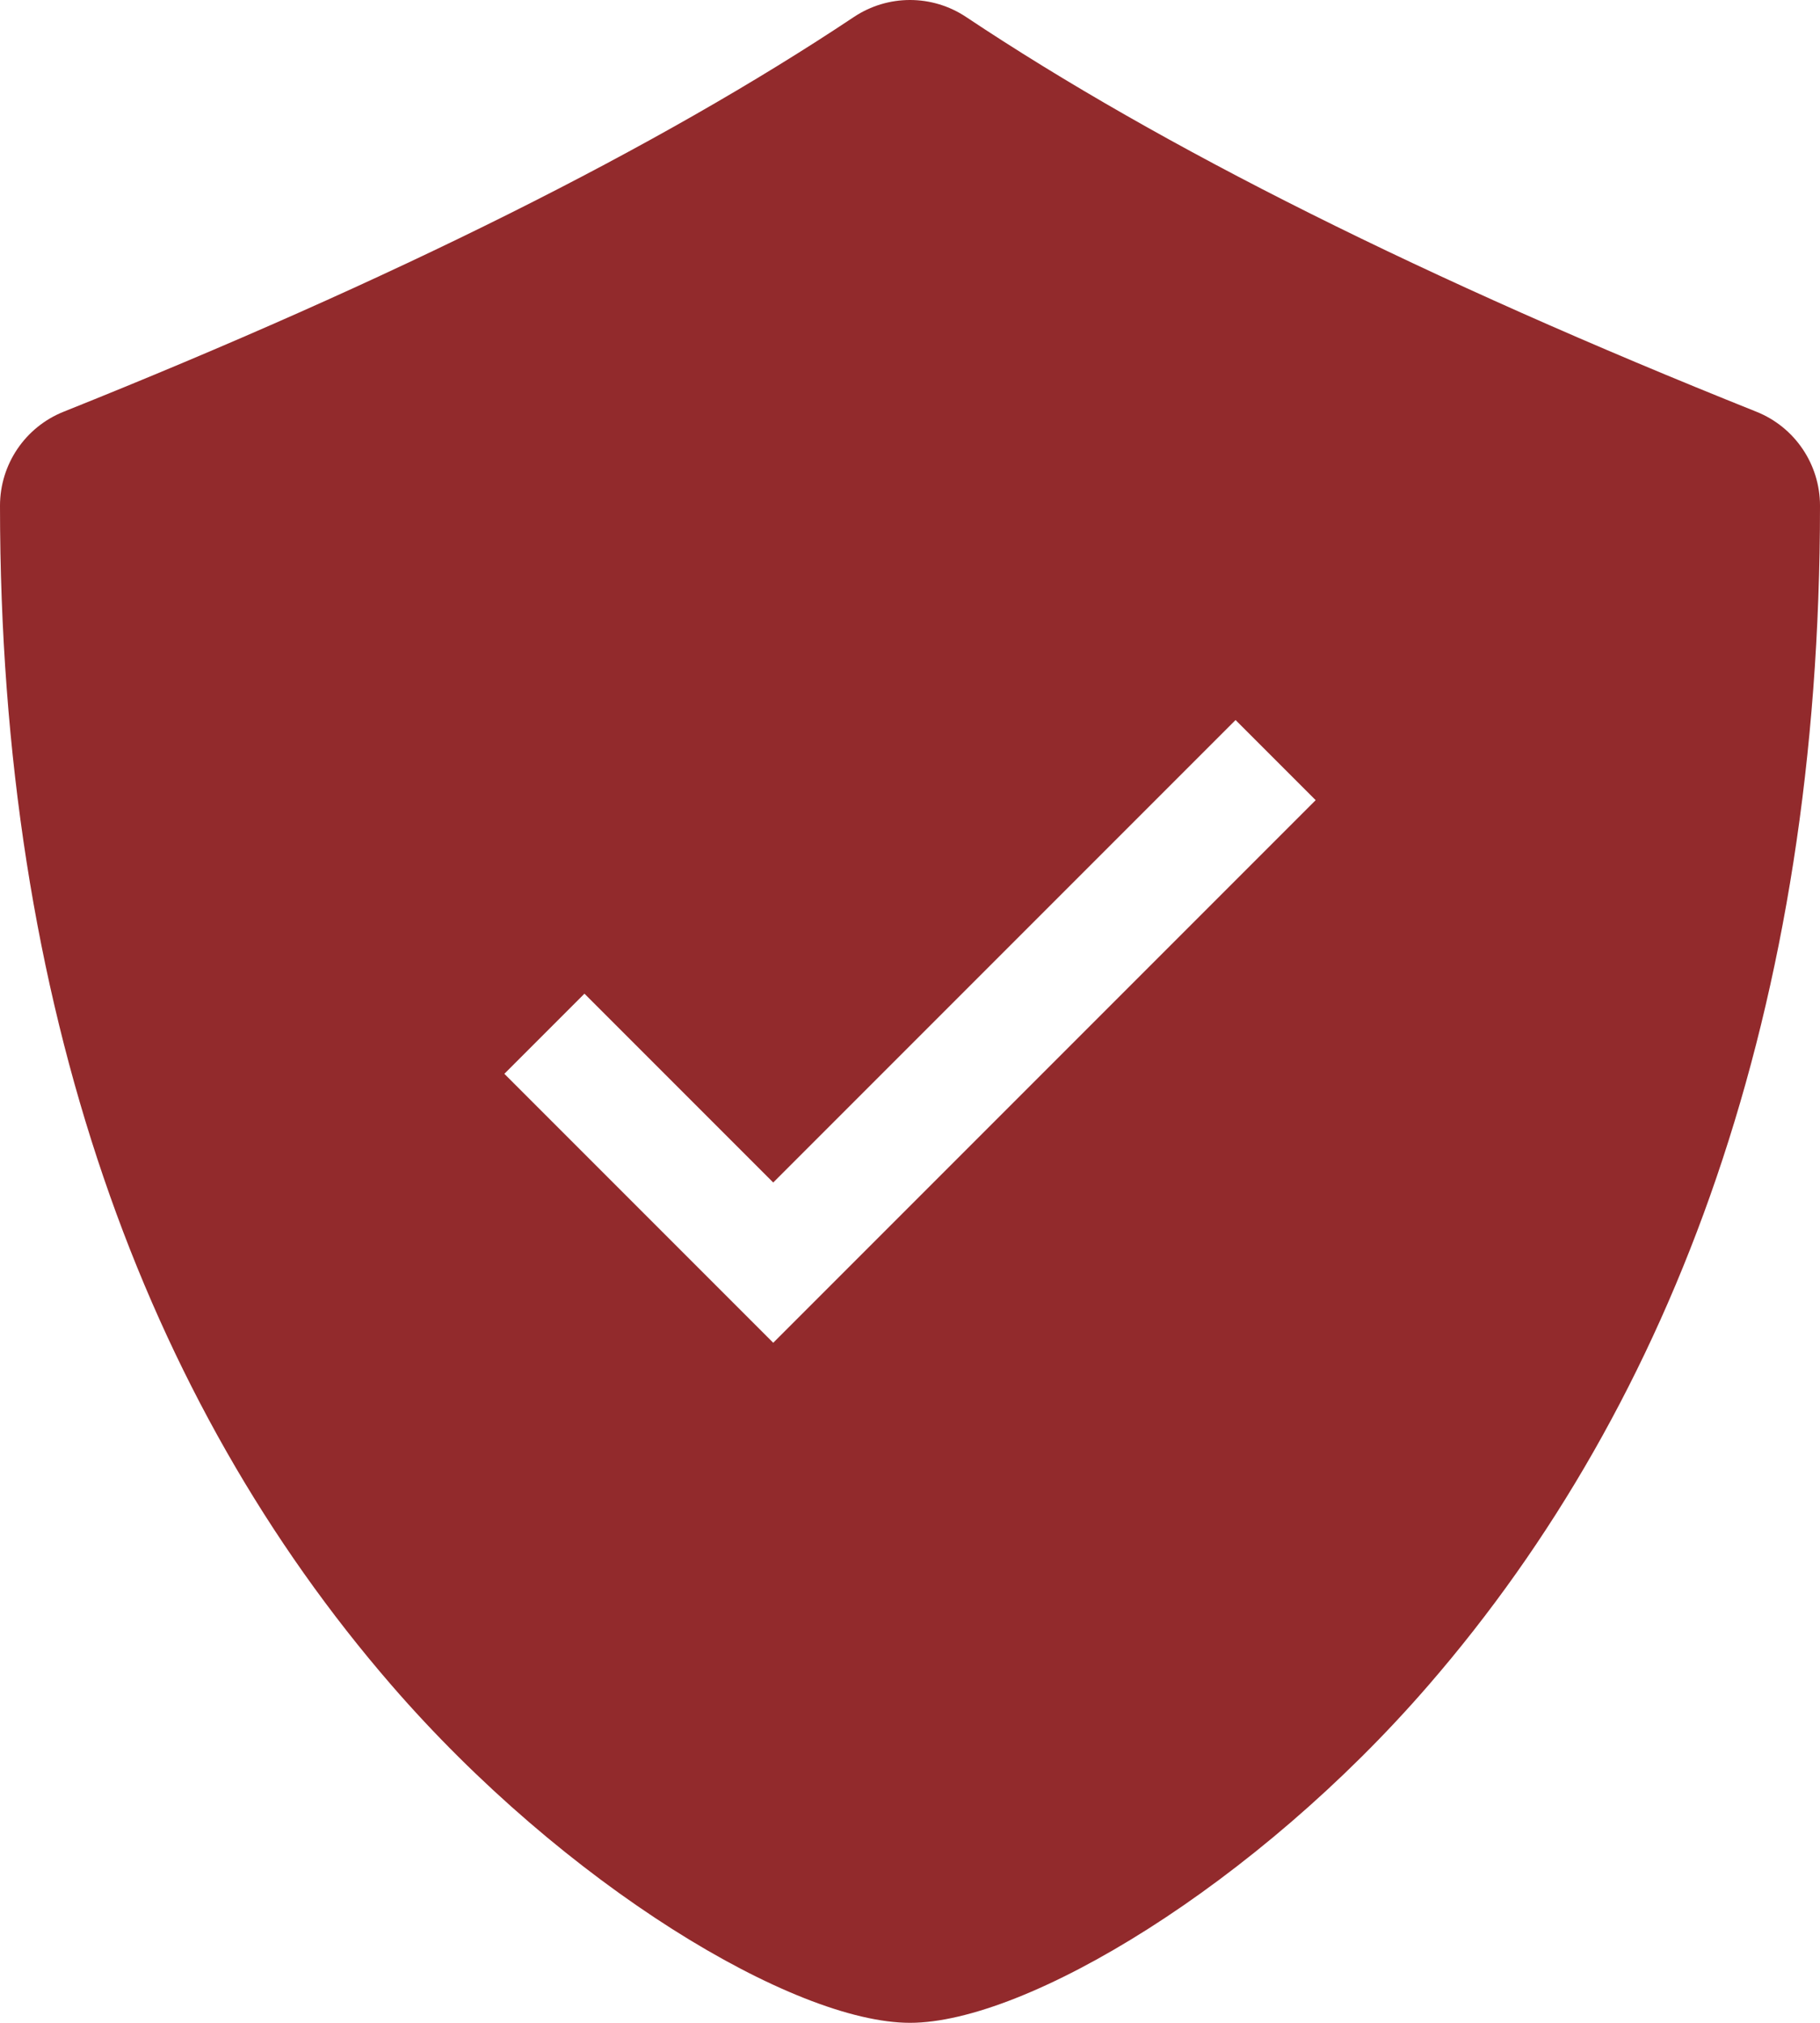 <?xml version="1.0" encoding="UTF-8"?>
<svg id="Warstwa_1" xmlns="http://www.w3.org/2000/svg" viewBox="0 0 224.93 249.92">
  <defs>
    <style>
      .cls-1 {
        fill: #922a2c;
      }
    </style>
  </defs>
  <path class="cls-1" d="M217.07,50.87C176.17,34.51,143.58,18.22,119.4,2.1c-4.2-2.8-9.67-2.8-13.87,0C81.34,18.22,48.77,34.5,7.86,50.87,3.11,52.77,0,57.37,0,62.48,0,124.55,18,173.12,48.36,208.18c21.4,24.72,49.76,41.74,64.11,41.74s42.72-17.03,64.1-41.74c30.37-35.05,48.36-83.62,48.36-145.7,0-5.11-3.11-9.71-7.86-11.61ZM95.56,165.9l-33.23-33.23,9.9-9.9,23.33,23.33,57.14-57.14,9.9,9.9-67.04,67.04Z"/>
</svg>